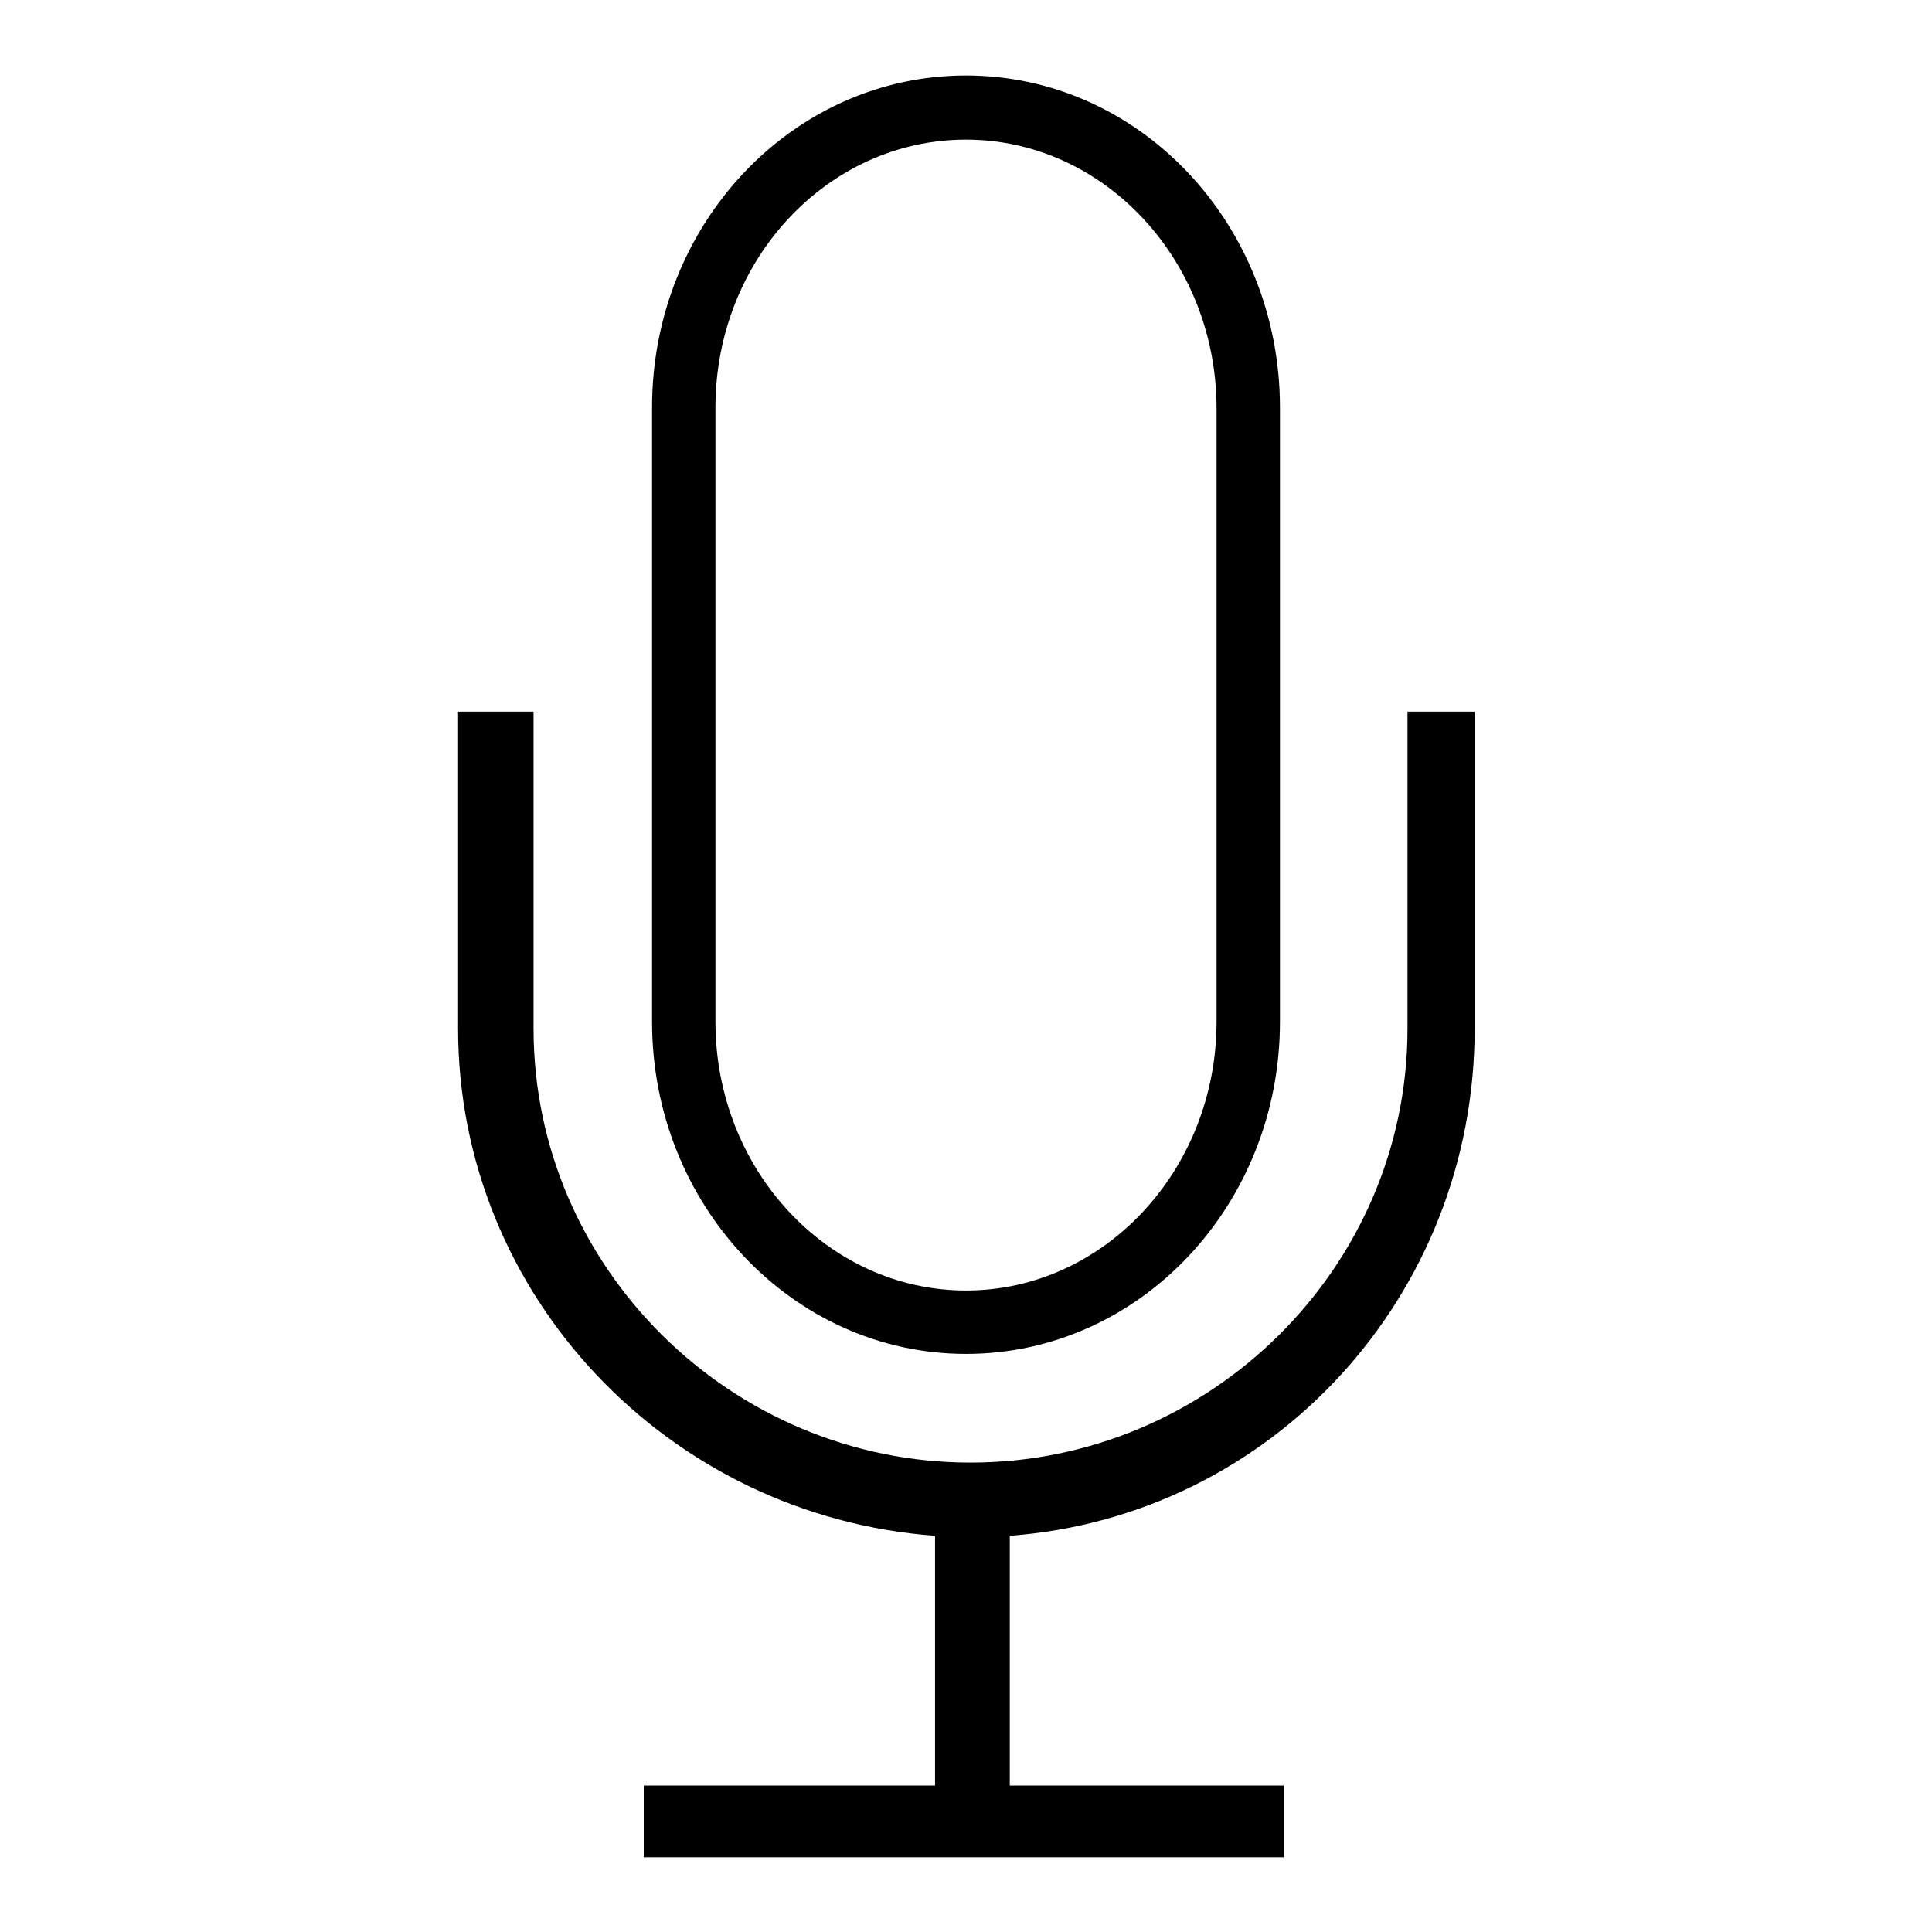 <?xml version="1.0" encoding="utf-8"?>
<!-- Svg Vector Icons : http://www.onlinewebfonts.com/icon -->
<!DOCTYPE svg PUBLIC "-//W3C//DTD SVG 1.1//EN" "http://www.w3.org/Graphics/SVG/1.1/DTD/svg11.dtd">
<svg version="1.1" xmlns="http://www.w3.org/2000/svg" xmlns:xlink="http://www.w3.org/1999/xlink" x="0px" y="0px" viewBox="0 0 256 256" enable-background="new 0 0 256 256" xml:space="preserve">
<g><g><path fill="#000000" d="M128,10c-23,0-41.6,19.7-41.6,44v81.4c0,24.2,18.6,44,41.6,44c23,0,41.6-19.7,41.6-44V54C169.6,29.7,151,10,128,10z M161.2,135.4c0,19.6-14.9,35.6-33.2,35.6c-18.3,0-33.2-16-33.2-35.6V54c0-19.6,14.9-35.5,33.2-35.5c18.3,0,33.2,16,33.2,35.6V135.4z"/><path fill="#000000" d="M186.5,94.3v42c0,31.7-26.2,57.5-57.9,57.5c-31.7,0-57.9-25.8-57.9-57.5v-42h-10v42c0,35.4,27.9,64.6,63.2,67.2v33.1H85.3v9.5h84.8v-9.5h-36.3v-33.1c34.8-2.6,61.6-31.8,61.6-67.2v-42H186.5z"/></g></g>
</svg>